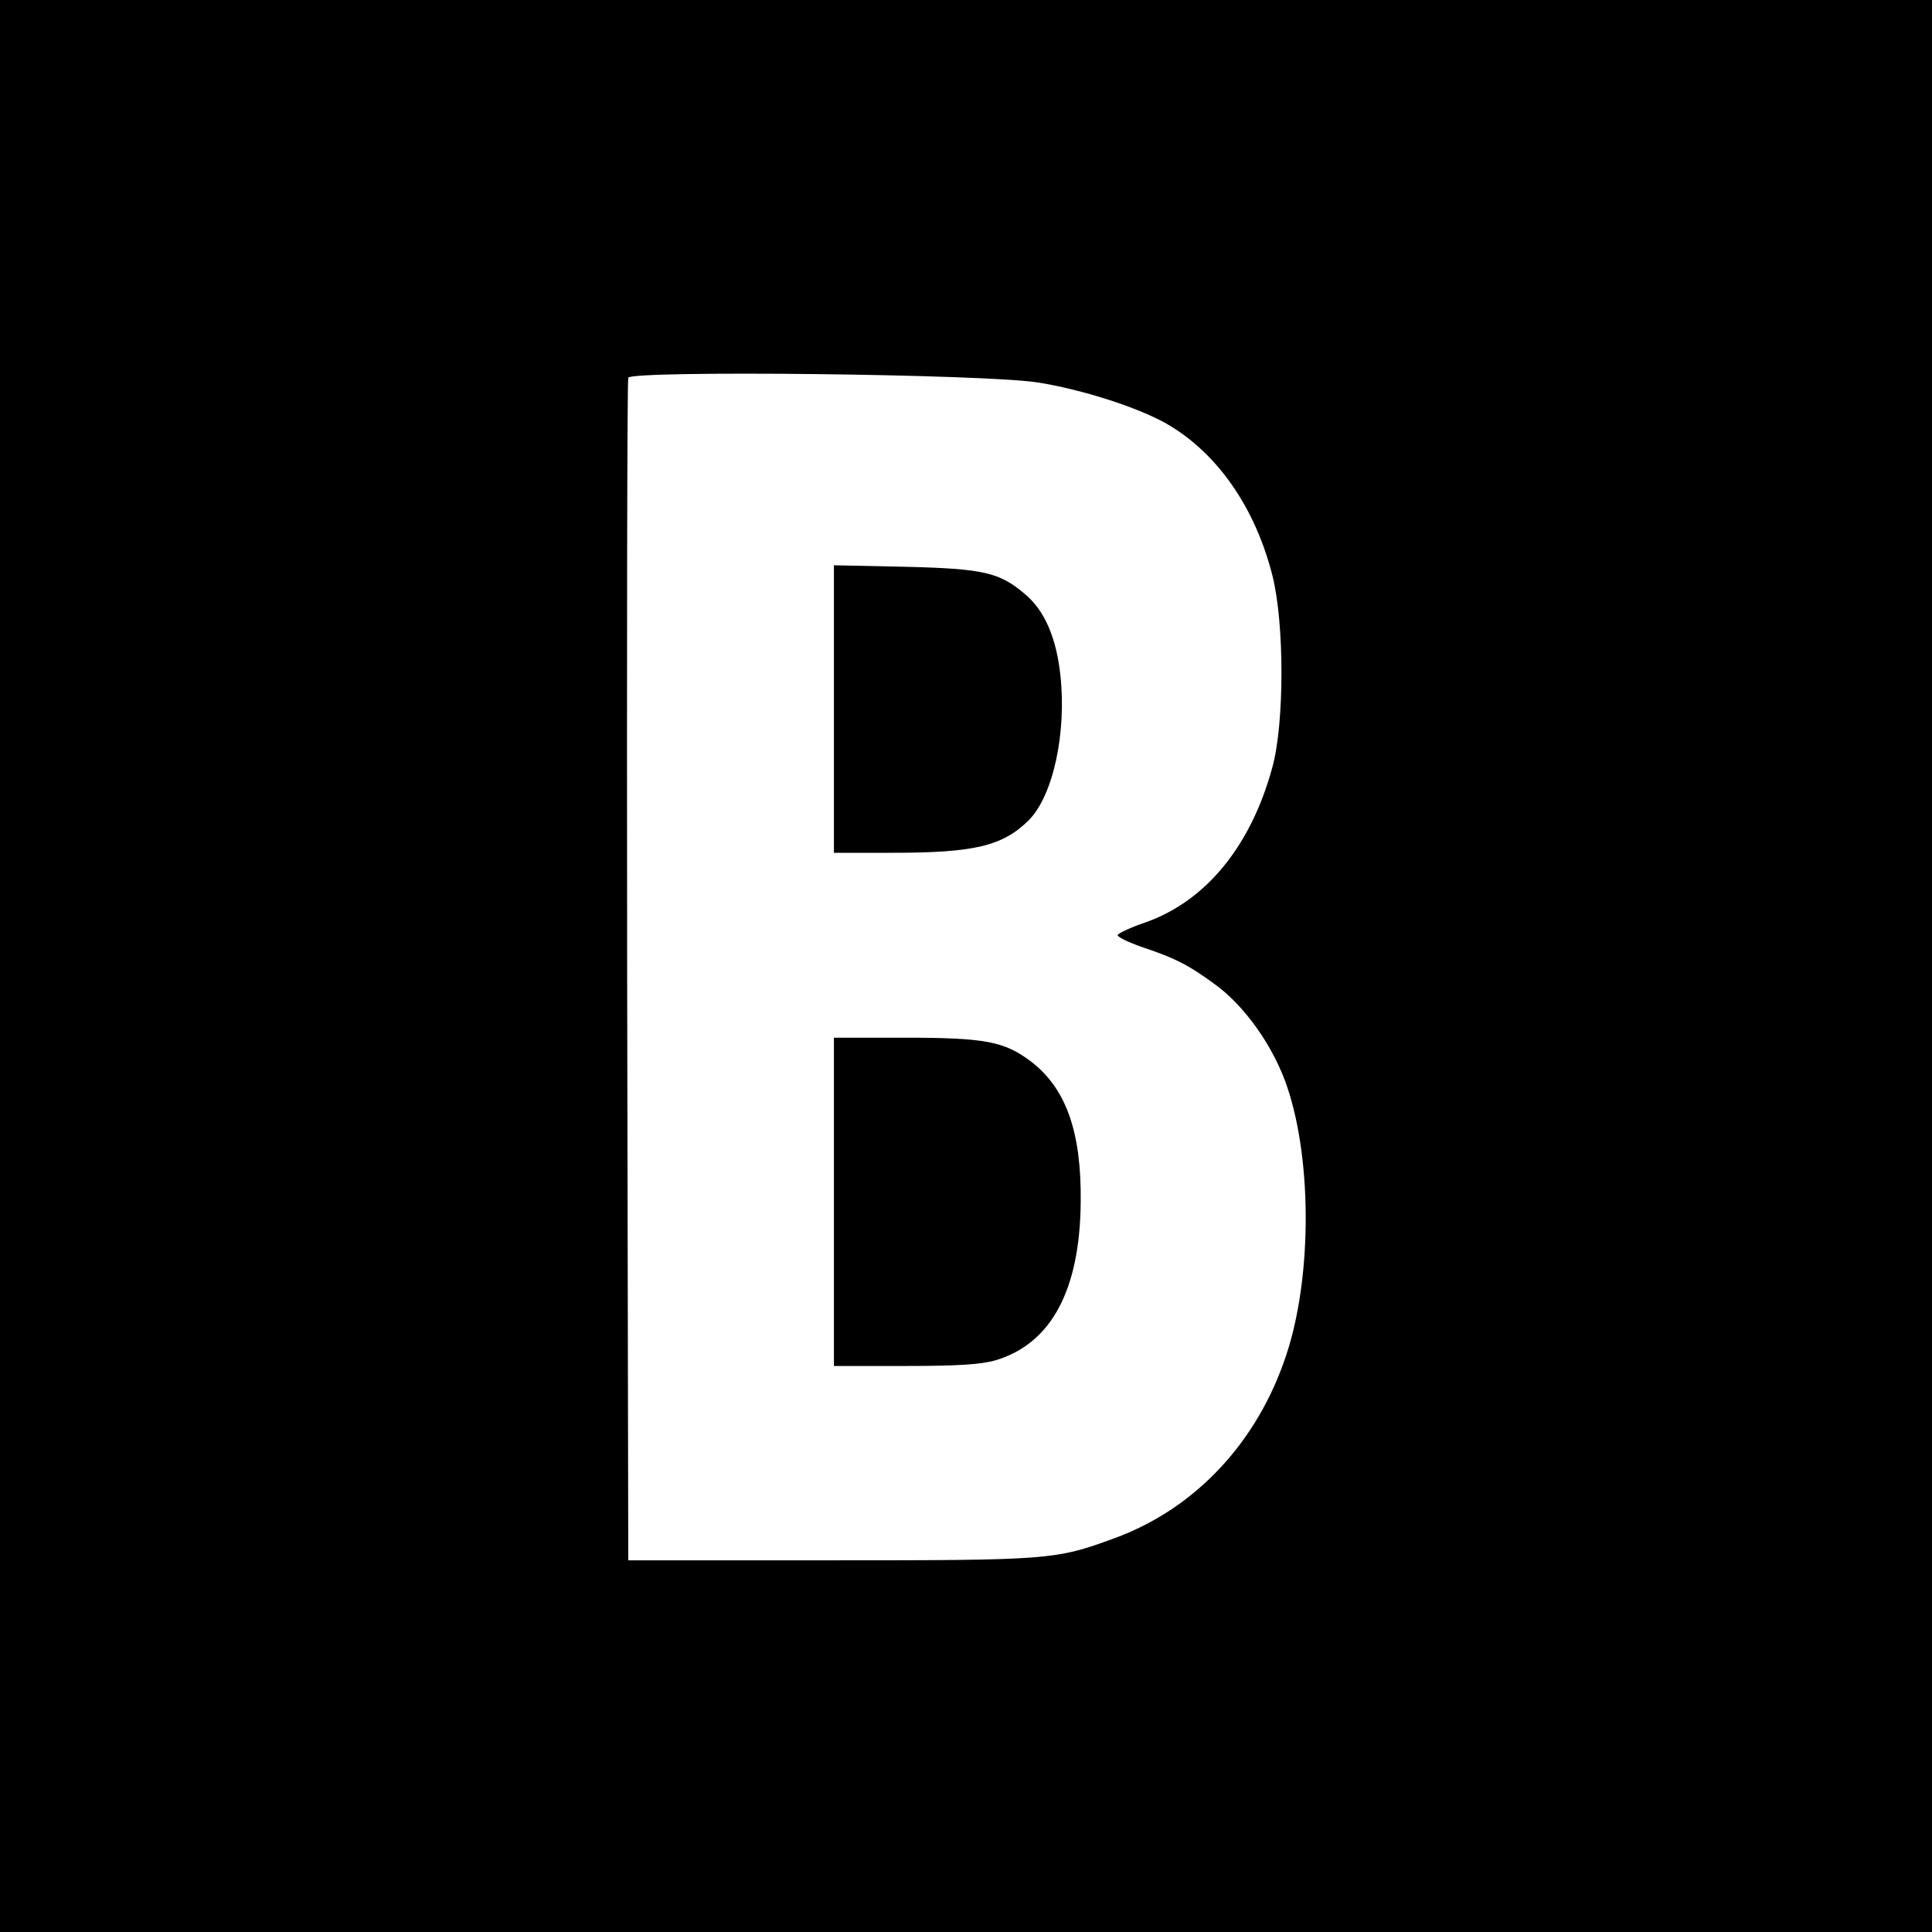 <?xml version="1.0" standalone="no"?>
<!DOCTYPE svg PUBLIC "-//W3C//DTD SVG 20010904//EN"
 "http://www.w3.org/TR/2001/REC-SVG-20010904/DTD/svg10.dtd">
<svg version="1.0" xmlns="http://www.w3.org/2000/svg"
 width="512pt" height="512pt" viewBox="0 0 512 512"
 preserveAspectRatio="xMidYMid meet">
<g transform="translate(0,512) scale(0.1,-0.1)"
fill="#000000" stroke="none">
<path d="M0 2560 l0 -2560 2560 0 2560 0 0 2560 0 2560 -2560 0 -2560 0 0
-2560z m2753 1546 c117 -19 260 -65 337 -108 135 -77 236 -222 282 -403 32
-127 32 -391 0 -508 -57 -210 -177 -356 -338 -412 -38 -13 -70 -28 -72 -33 -1
-5 28 -19 65 -32 90 -30 126 -49 200 -104 72 -55 141 -151 178 -249 72 -193
74 -516 4 -727 -76 -232 -242 -409 -457 -487 -155 -57 -172 -58 -752 -58
l-535 0 -3 1560 c-1 858 0 1566 3 1574 8 20 951 10 1088 -13z"/>
<path d="M2210 3241 l0 -381 154 0 c219 0 293 18 362 86 65 65 101 232 84 386
-11 99 -42 170 -93 213 -68 58 -109 68 -319 73 l-188 4 0 -381z"/>
<path d="M2210 1935 l0 -435 188 0 c140 0 202 4 240 15 148 44 224 186 226
420 2 186 -39 301 -132 372 -70 53 -121 63 -334 63 l-188 0 0 -435z"/>
</g>
</svg>

